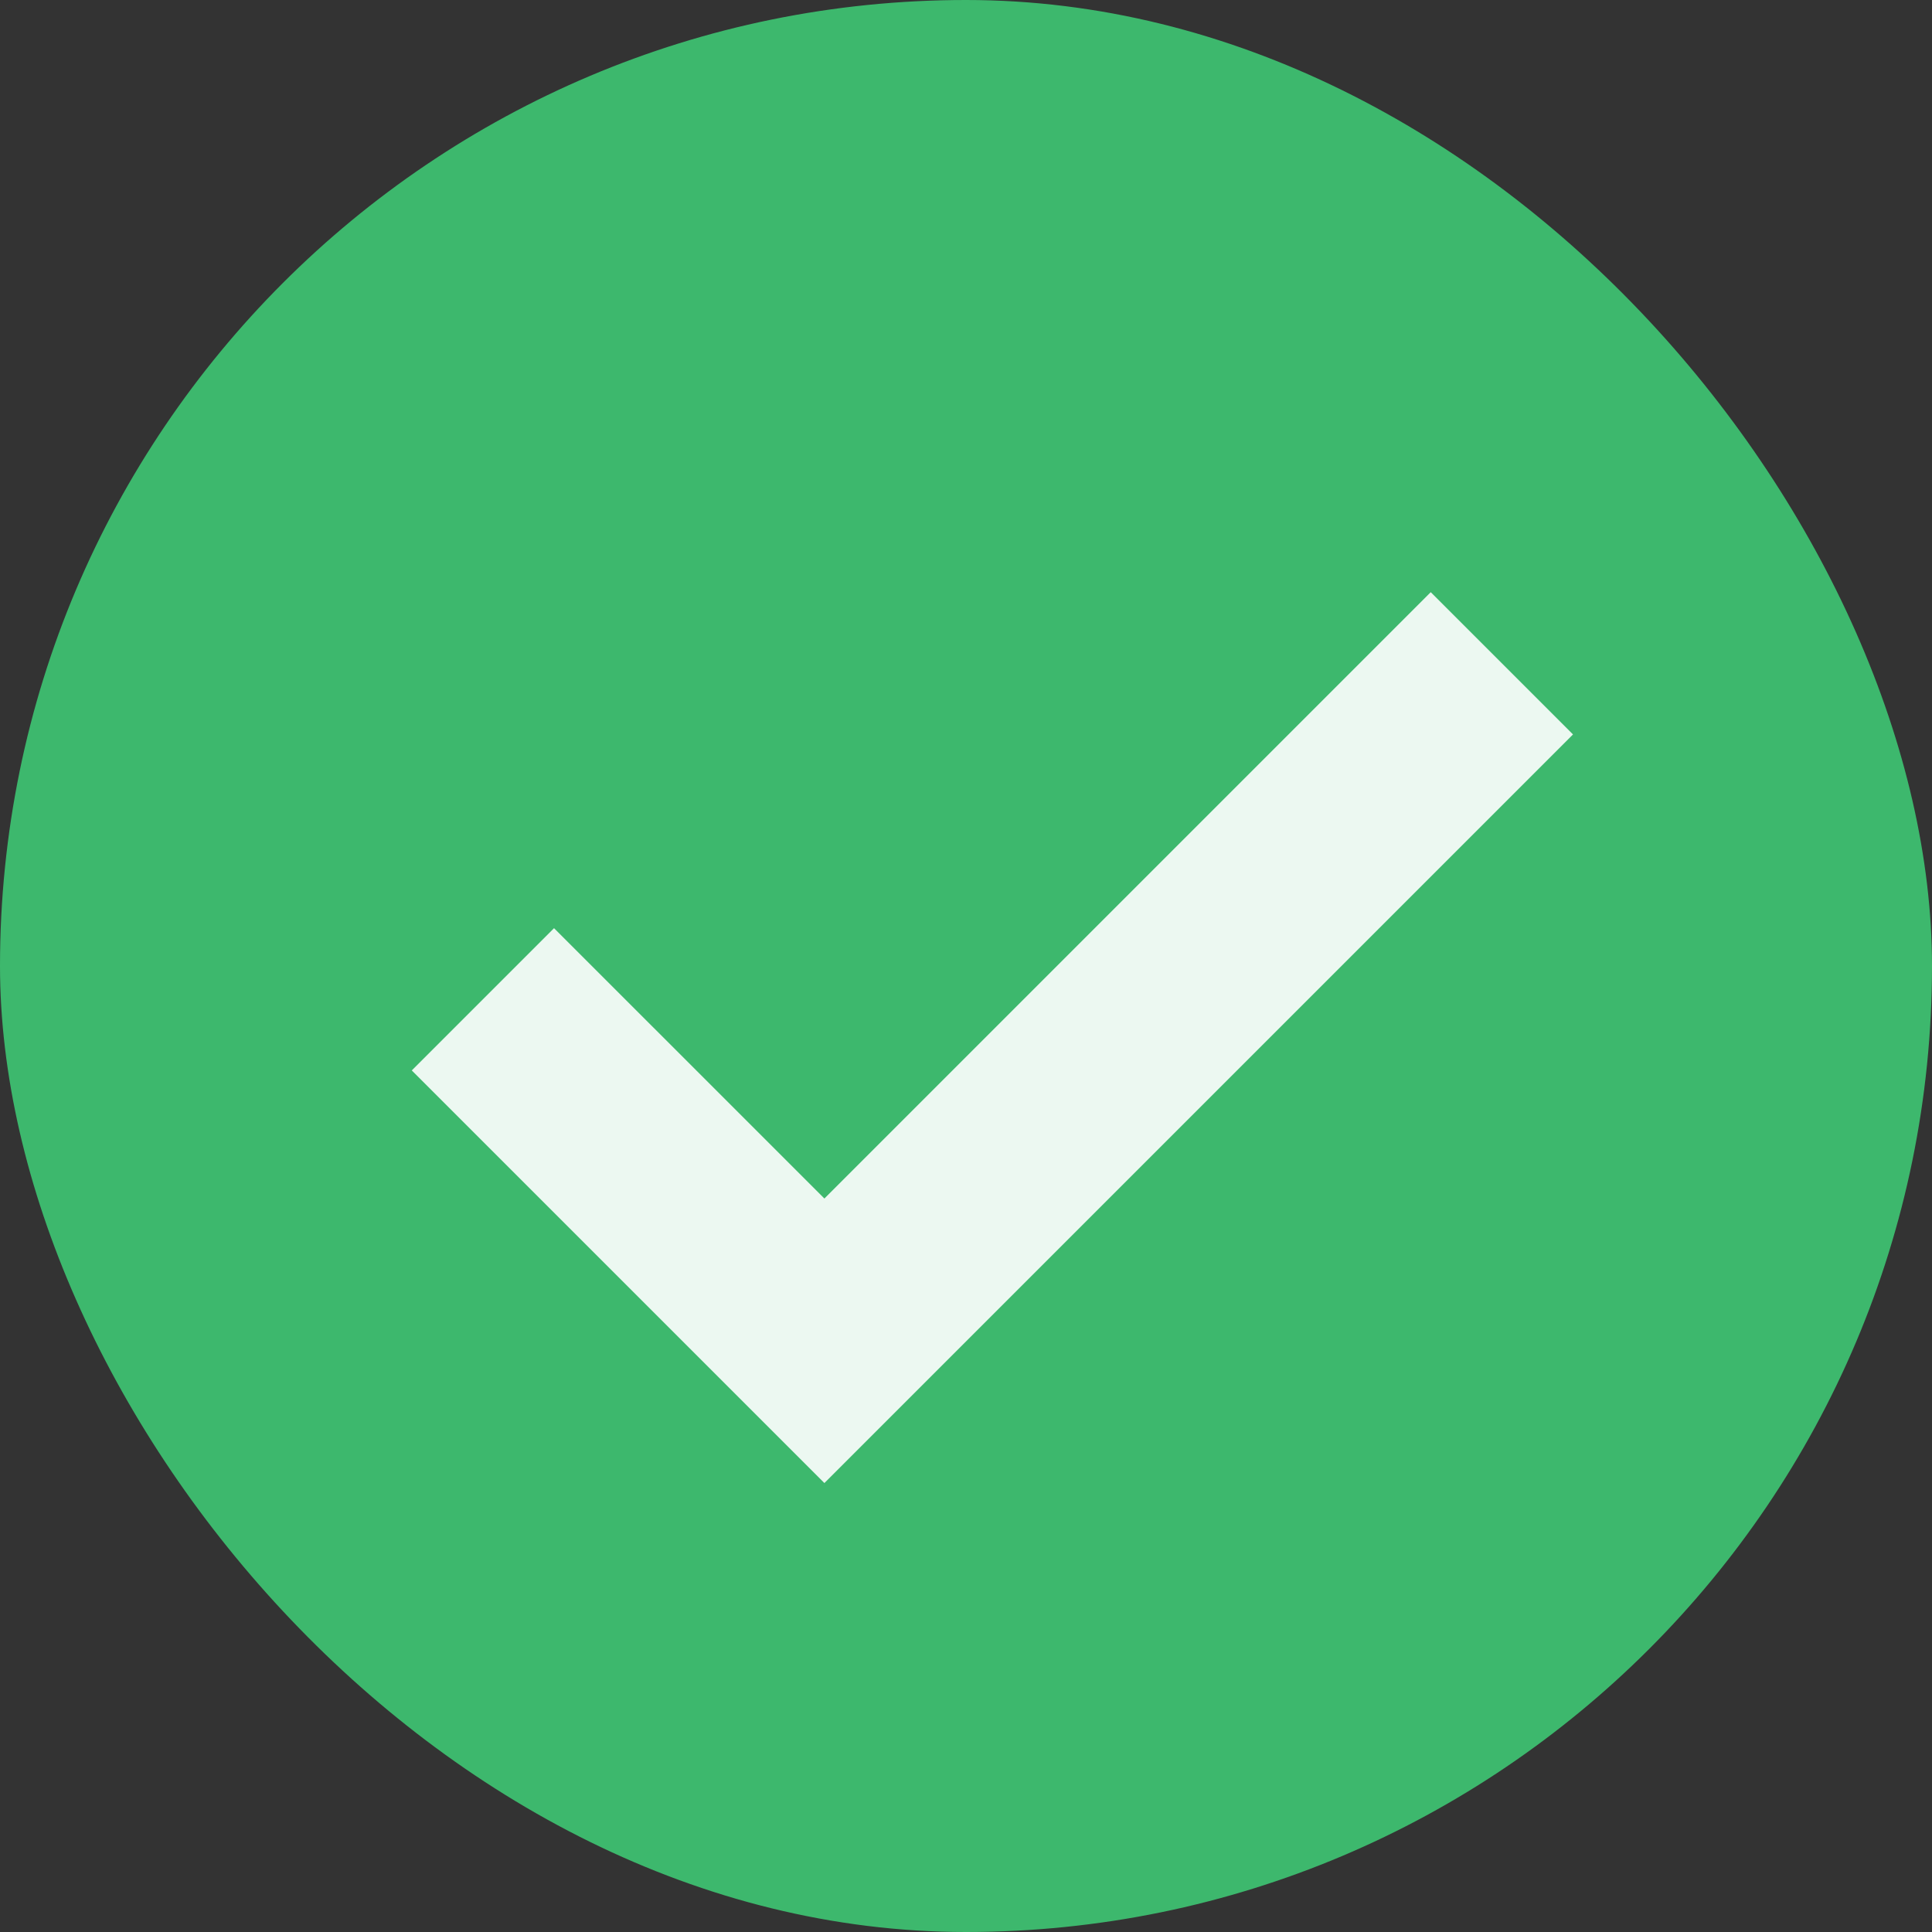 <svg xmlns="http://www.w3.org/2000/svg" xmlns:xlink="http://www.w3.org/1999/xlink" fill="none" version="1.1" width="22.68" height="22.68" viewBox="0 0 22.68 22.68"><rect x="0" y="0" width="22.68" height="22.68" fill="#333333" stroke="none"/><defs><clipPath id="master_svg0_2206_47433/2812_75637"><rect x="0" y="0" width="22.68" height="22.68" rx="11.34"/></clipPath></defs><g clip-path="url(#master_svg0_2206_47433/2812_75637)"><rect x="0" y="0" width="22.68" height="22.68" rx="11.34" fill="#3DB86D" fill-opacity="1"/><g transform="matrix(0.707,0.707,-0.707,0.707,6.663,-8.526)"><path d="" fill="#FFFFFF" fill-opacity="1"/><path d="M20.474,16.21L20.474,3.78L18.112,3.78L18.112,13.848L13.623,13.848L13.623,16.21L20.474,16.21Z" fill-rule="evenodd" fill="#FFFFFF" fill-opacity="0.9"/></g></g></svg>